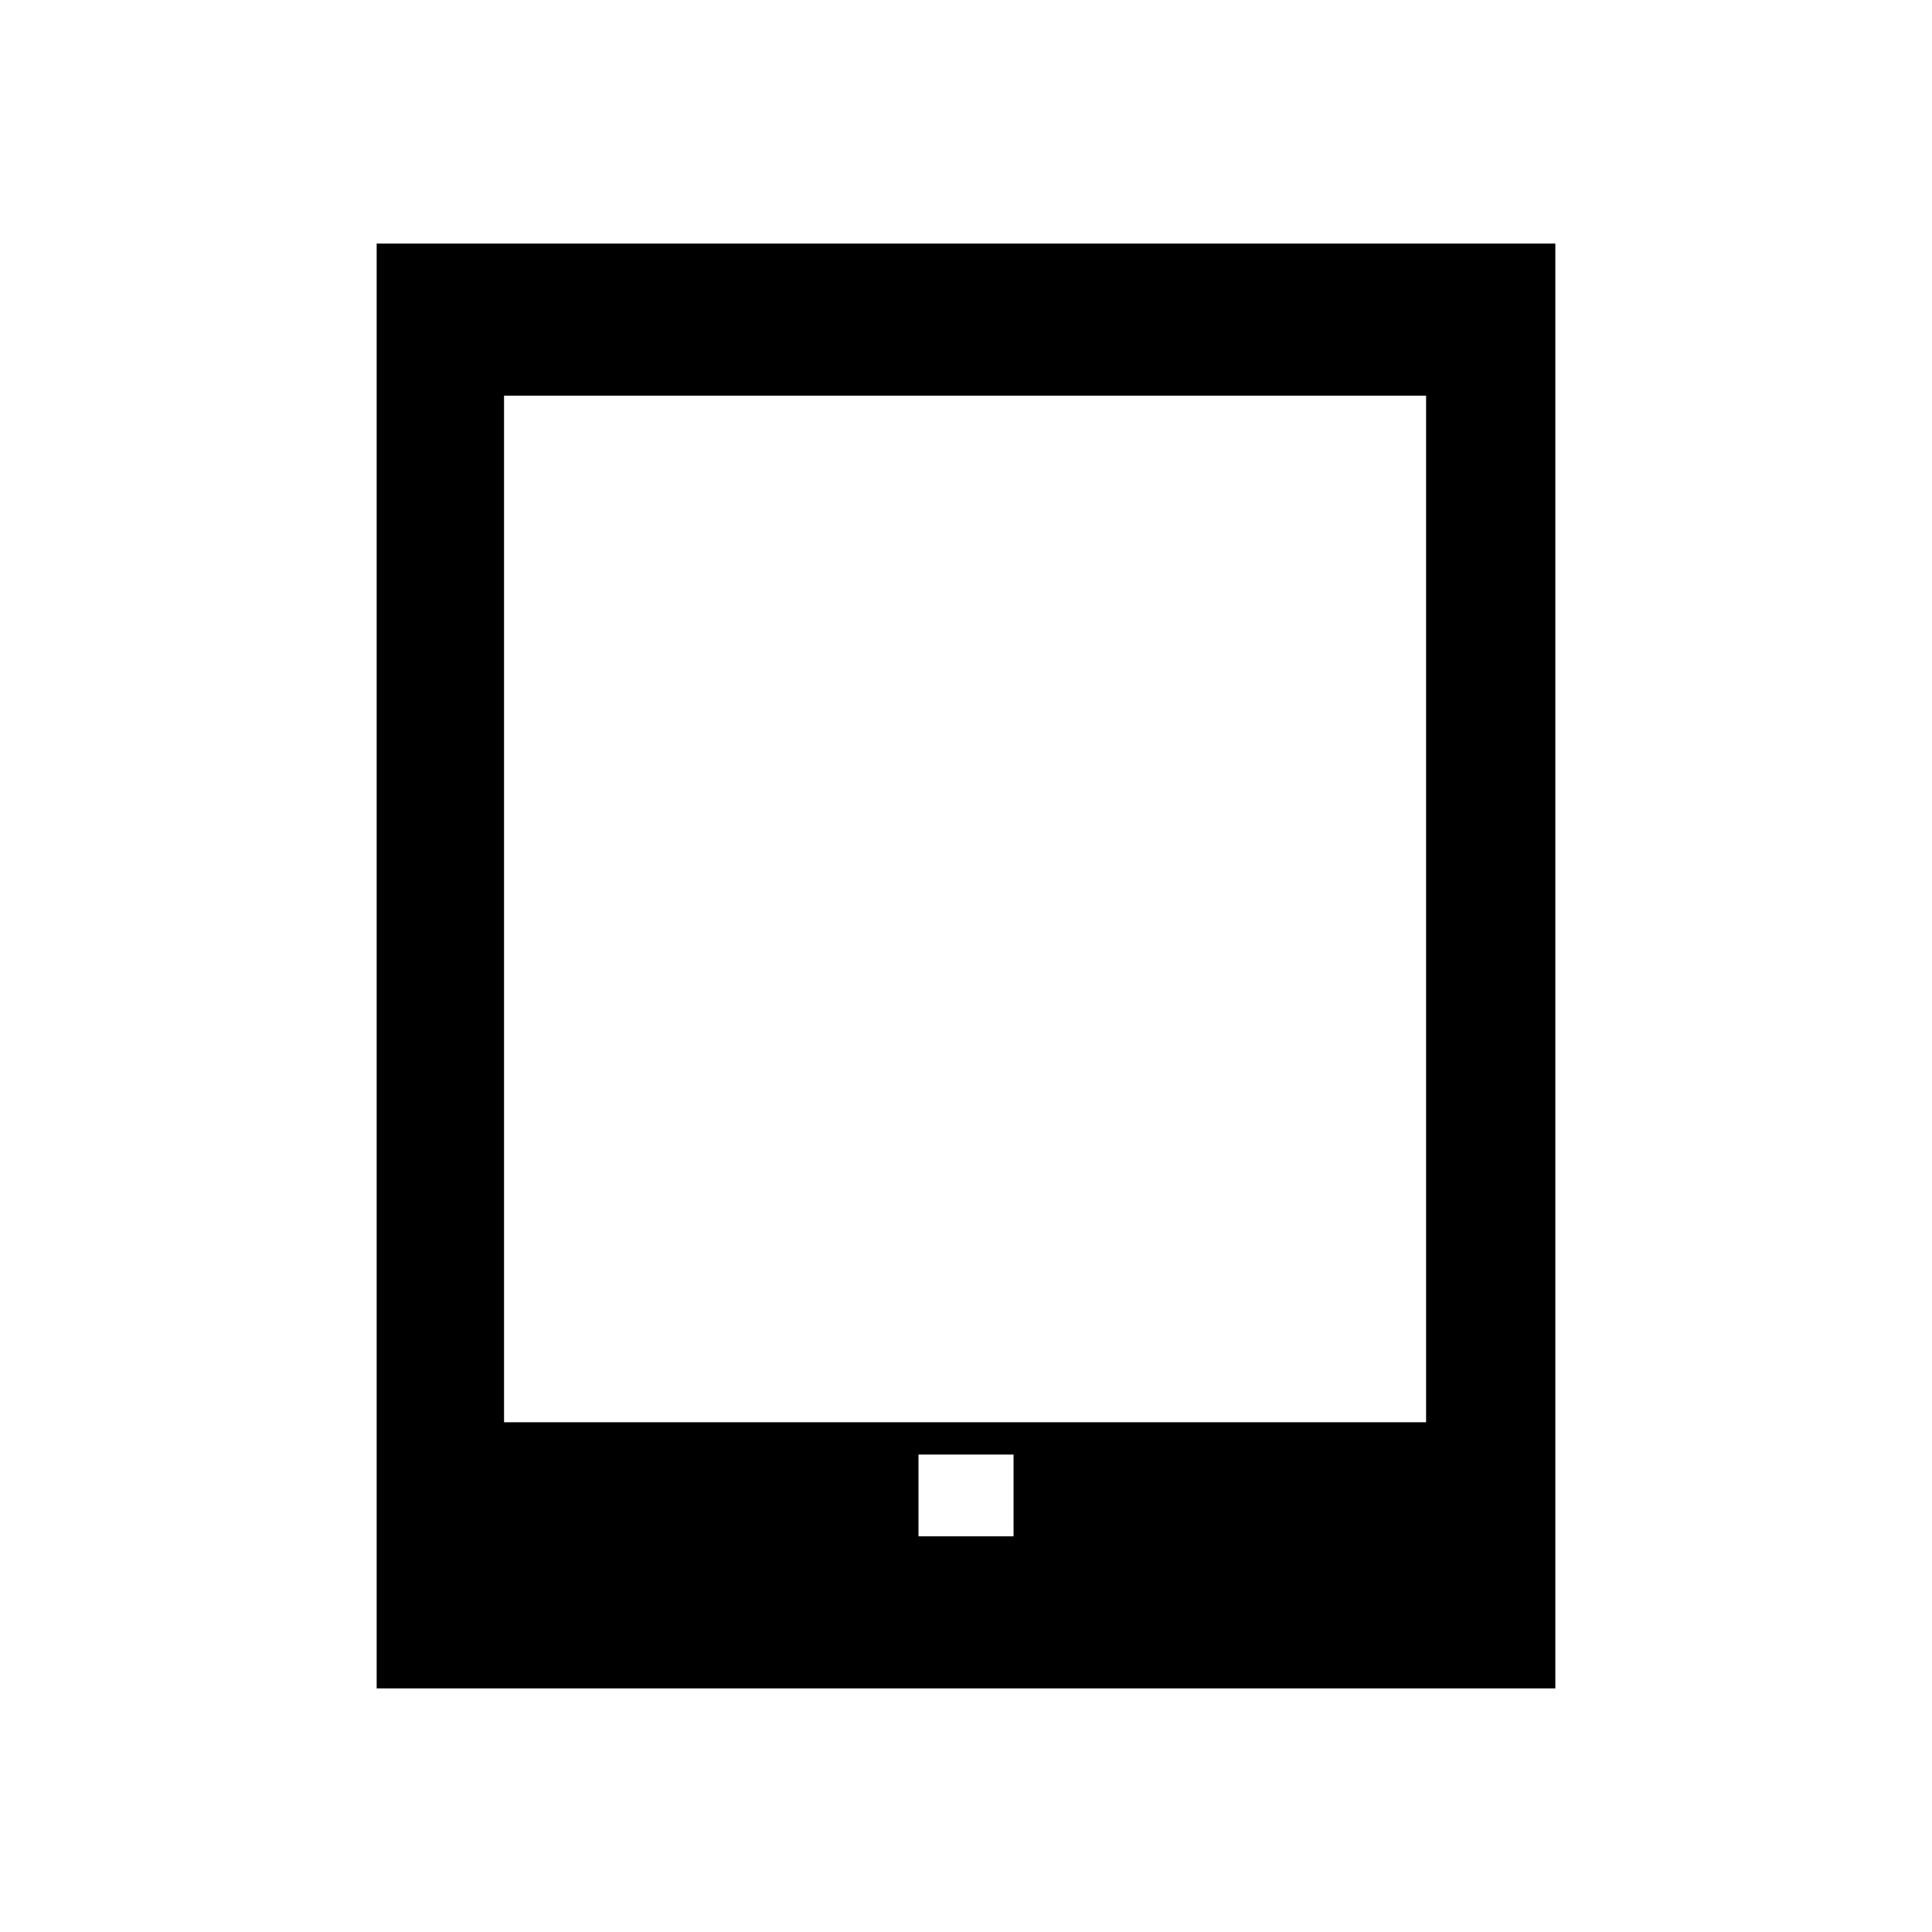 <?xml version="1.0" encoding="UTF-8"?>
<!-- Uploaded to: SVG Repo, www.svgrepo.com, Generator: SVG Repo Mixer Tools -->
<svg fill="#000000" width="800px" height="800px" version="1.1" viewBox="144 144 512 512" xmlns="http://www.w3.org/2000/svg">
 <path d="m243.82 208.55v382.89h312.36v-382.89zm168.78 342.59h-25.191v-21.664h25.191zm109.33-30.227h-244.35v-272.06h244.35z"/>
</svg>